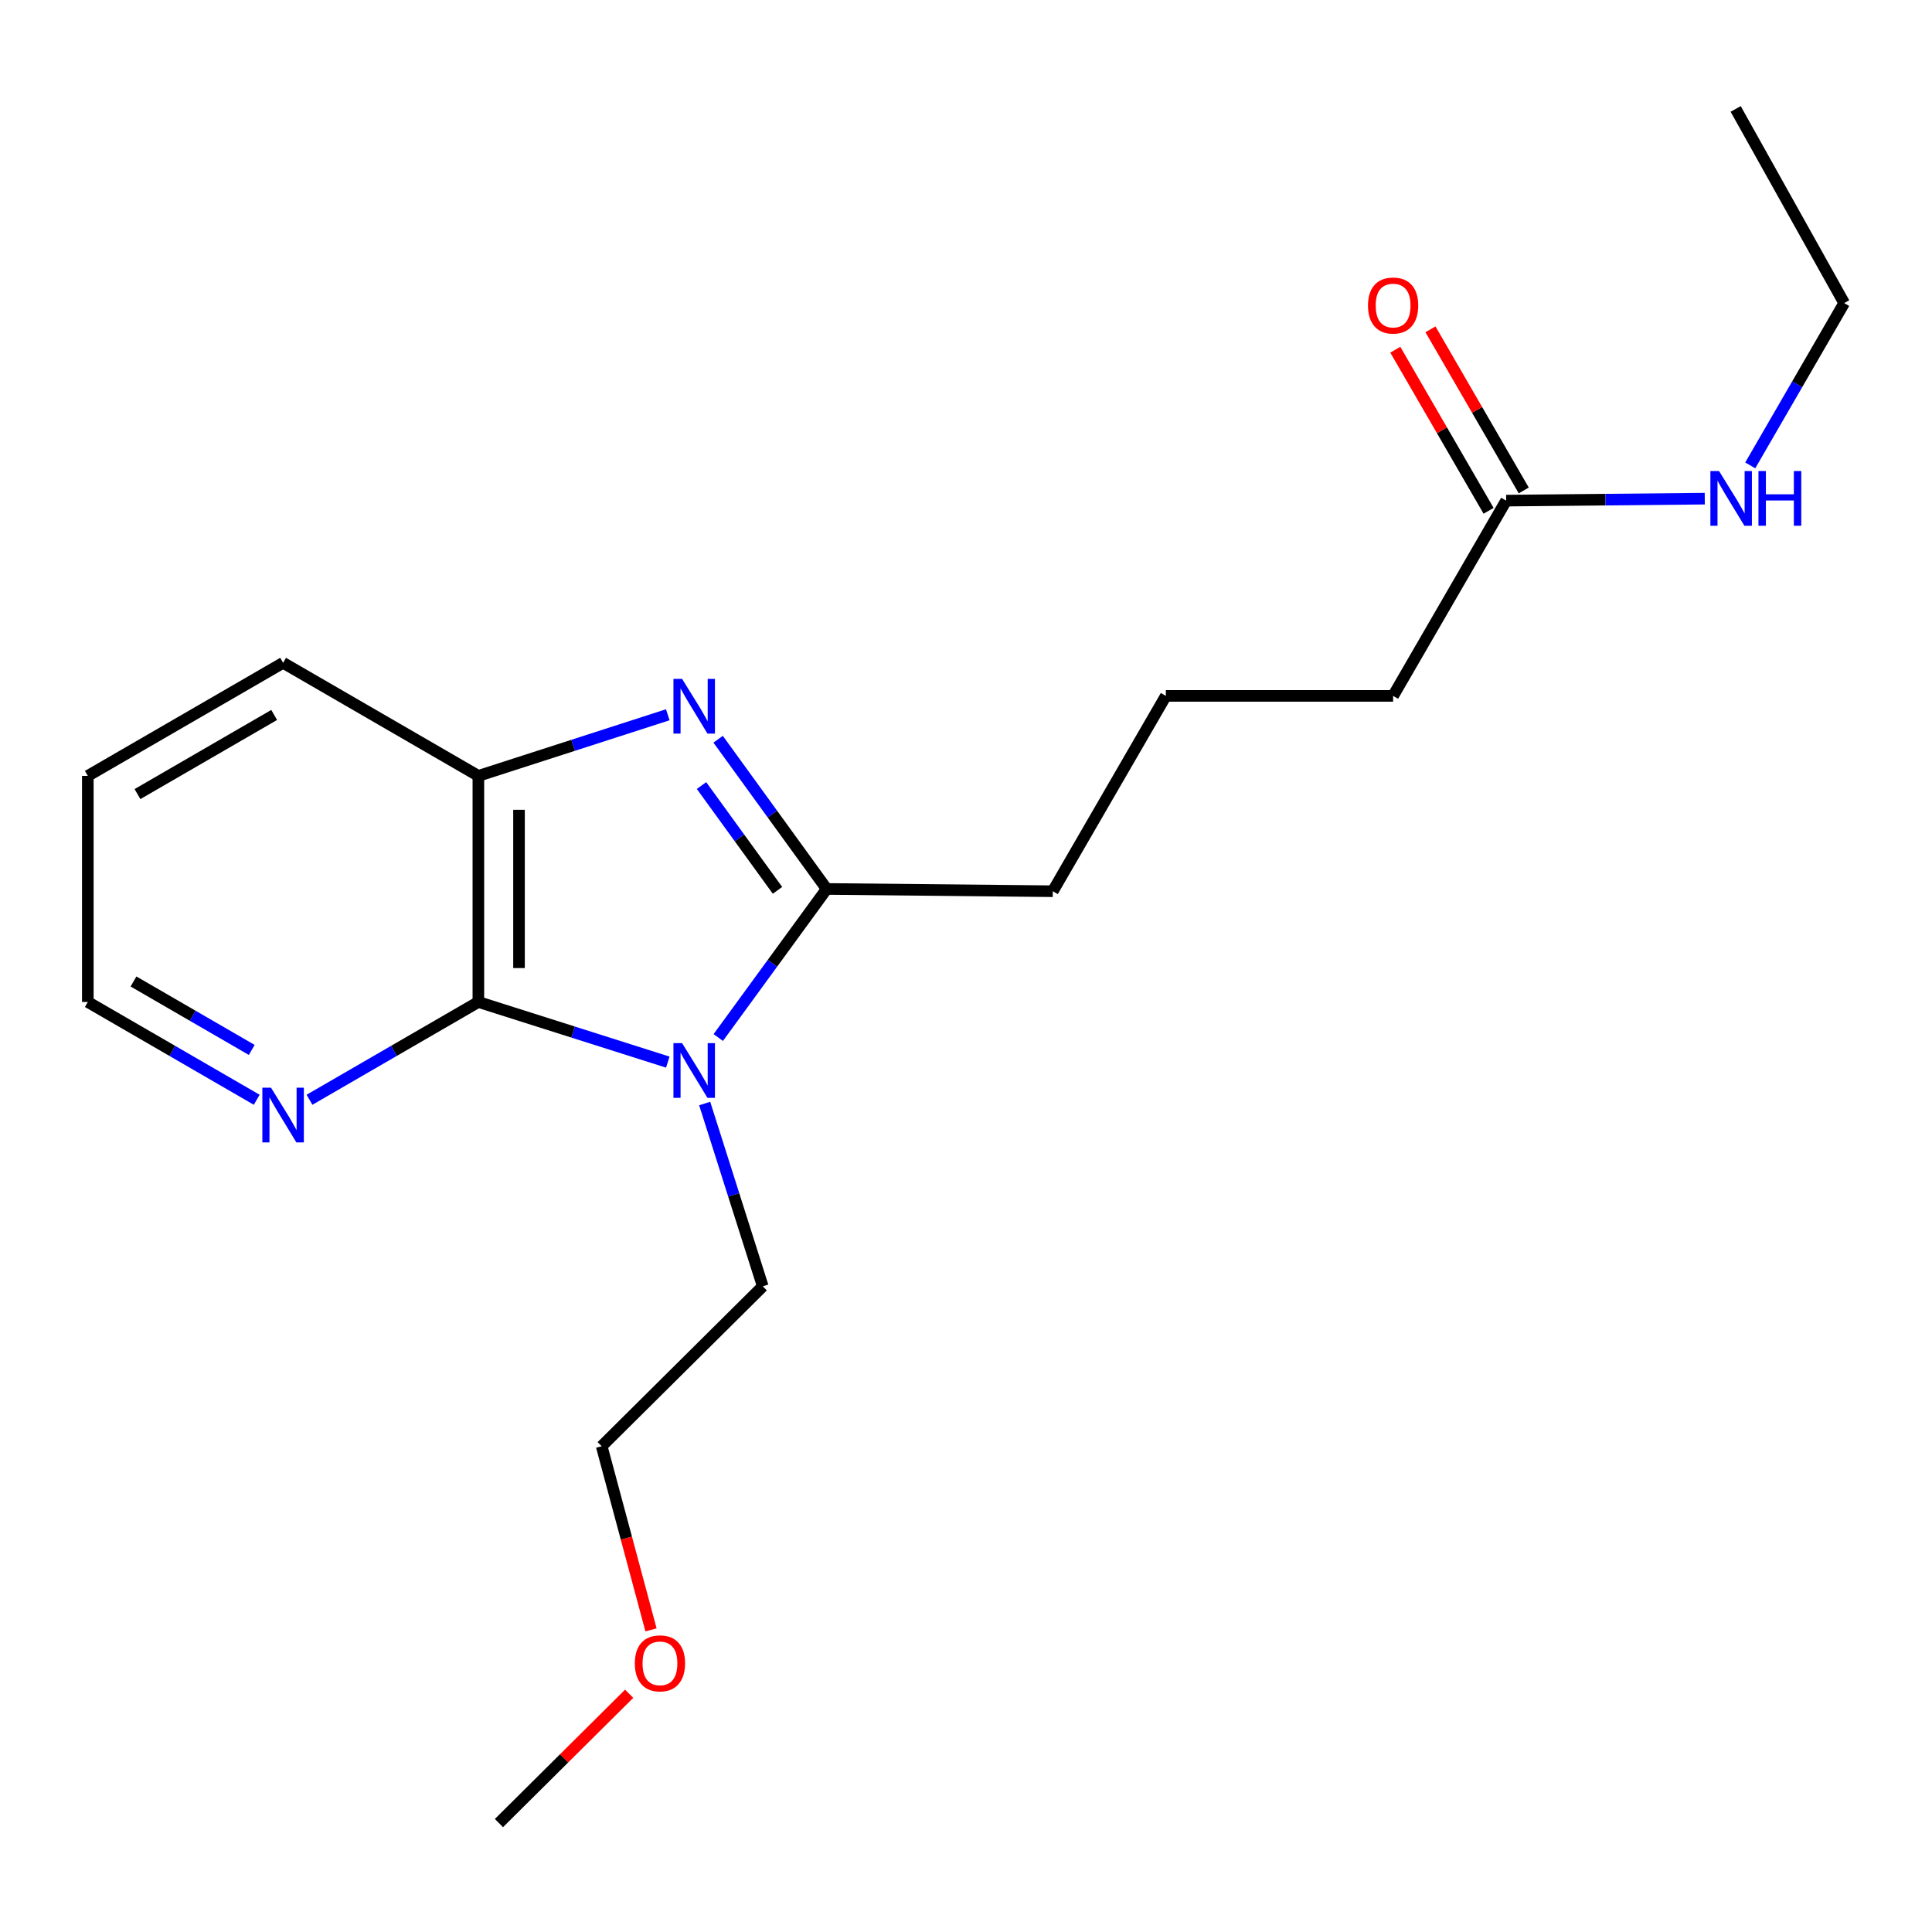 <?xml version='1.0' encoding='iso-8859-1'?>
<svg version='1.1' baseProfile='full'
              xmlns='http://www.w3.org/2000/svg'
                      xmlns:rdkit='http://www.rdkit.org/xml'
                      xmlns:xlink='http://www.w3.org/1999/xlink'
                  xml:space='preserve'
width='1000px' height='1000px' viewBox='0 0 1000 1000'>
<!-- END OF HEADER -->
<rect style='opacity:1.0;fill:#FFFFFF;stroke:none' width='1000' height='1000' x='0' y='0'> </rect>
<path class='bond-1' d='M 371.772,537.024 L 399.83,498.571' style='fill:none;fill-rule:evenodd;stroke:#0000FF;stroke-width:6px;stroke-linecap:butt;stroke-linejoin:miter;stroke-opacity:1' />
<path class='bond-1' d='M 399.83,498.571 L 427.888,460.117' style='fill:none;fill-rule:evenodd;stroke:#000000;stroke-width:6px;stroke-linecap:butt;stroke-linejoin:miter;stroke-opacity:1' />
<path class='bond-2' d='M 345.647,549.753 L 296.625,534.19' style='fill:none;fill-rule:evenodd;stroke:#0000FF;stroke-width:6px;stroke-linecap:butt;stroke-linejoin:miter;stroke-opacity:1' />
<path class='bond-2' d='M 296.625,534.19 L 247.603,518.627' style='fill:none;fill-rule:evenodd;stroke:#000000;stroke-width:6px;stroke-linecap:butt;stroke-linejoin:miter;stroke-opacity:1' />
<path class='bond-7' d='M 364.747,571.183 L 379.777,618.489' style='fill:none;fill-rule:evenodd;stroke:#0000FF;stroke-width:6px;stroke-linecap:butt;stroke-linejoin:miter;stroke-opacity:1' />
<path class='bond-7' d='M 379.777,618.489 L 394.806,665.795' style='fill:none;fill-rule:evenodd;stroke:#000000;stroke-width:6px;stroke-linecap:butt;stroke-linejoin:miter;stroke-opacity:1' />
<path class='bond-0' d='M 371.702,382.626 L 399.795,421.372' style='fill:none;fill-rule:evenodd;stroke:#0000FF;stroke-width:6px;stroke-linecap:butt;stroke-linejoin:miter;stroke-opacity:1' />
<path class='bond-0' d='M 399.795,421.372 L 427.888,460.117' style='fill:none;fill-rule:evenodd;stroke:#000000;stroke-width:6px;stroke-linecap:butt;stroke-linejoin:miter;stroke-opacity:1' />
<path class='bond-0' d='M 363.101,406.597 L 382.766,433.719' style='fill:none;fill-rule:evenodd;stroke:#0000FF;stroke-width:6px;stroke-linecap:butt;stroke-linejoin:miter;stroke-opacity:1' />
<path class='bond-0' d='M 382.766,433.719 L 402.432,460.841' style='fill:none;fill-rule:evenodd;stroke:#000000;stroke-width:6px;stroke-linecap:butt;stroke-linejoin:miter;stroke-opacity:1' />
<path class='bond-20' d='M 345.643,369.959 L 296.623,385.777' style='fill:none;fill-rule:evenodd;stroke:#0000FF;stroke-width:6px;stroke-linecap:butt;stroke-linejoin:miter;stroke-opacity:1' />
<path class='bond-20' d='M 296.623,385.777 L 247.603,401.596' style='fill:none;fill-rule:evenodd;stroke:#000000;stroke-width:6px;stroke-linecap:butt;stroke-linejoin:miter;stroke-opacity:1' />
<path class='bond-9' d='M 427.888,460.117 L 544.919,461.297' style='fill:none;fill-rule:evenodd;stroke:#000000;stroke-width:6px;stroke-linecap:butt;stroke-linejoin:miter;stroke-opacity:1' />
<path class='bond-3' d='M 247.603,518.627 L 247.603,401.596' style='fill:none;fill-rule:evenodd;stroke:#000000;stroke-width:6px;stroke-linecap:butt;stroke-linejoin:miter;stroke-opacity:1' />
<path class='bond-3' d='M 268.637,501.072 L 268.637,419.15' style='fill:none;fill-rule:evenodd;stroke:#000000;stroke-width:6px;stroke-linecap:butt;stroke-linejoin:miter;stroke-opacity:1' />
<path class='bond-4' d='M 247.603,518.627 L 203.899,543.933' style='fill:none;fill-rule:evenodd;stroke:#000000;stroke-width:6px;stroke-linecap:butt;stroke-linejoin:miter;stroke-opacity:1' />
<path class='bond-4' d='M 203.899,543.933 L 160.194,569.239' style='fill:none;fill-rule:evenodd;stroke:#0000FF;stroke-width:6px;stroke-linecap:butt;stroke-linejoin:miter;stroke-opacity:1' />
<path class='bond-10' d='M 247.603,401.596 L 146.535,343.074' style='fill:none;fill-rule:evenodd;stroke:#000000;stroke-width:6px;stroke-linecap:butt;stroke-linejoin:miter;stroke-opacity:1' />
<path class='bond-14' d='M 132.875,569.24 L 89.165,543.933' style='fill:none;fill-rule:evenodd;stroke:#0000FF;stroke-width:6px;stroke-linecap:butt;stroke-linejoin:miter;stroke-opacity:1' />
<path class='bond-14' d='M 89.165,543.933 L 45.455,518.627' style='fill:none;fill-rule:evenodd;stroke:#000000;stroke-width:6px;stroke-linecap:butt;stroke-linejoin:miter;stroke-opacity:1' />
<path class='bond-14' d='M 130.301,543.444 L 99.704,525.73' style='fill:none;fill-rule:evenodd;stroke:#0000FF;stroke-width:6px;stroke-linecap:butt;stroke-linejoin:miter;stroke-opacity:1' />
<path class='bond-14' d='M 99.704,525.73 L 69.107,508.015' style='fill:none;fill-rule:evenodd;stroke:#000000;stroke-width:6px;stroke-linecap:butt;stroke-linejoin:miter;stroke-opacity:1' />
<path class='bond-5' d='M 779.589,259.125 L 721.068,360.194' style='fill:none;fill-rule:evenodd;stroke:#000000;stroke-width:6px;stroke-linecap:butt;stroke-linejoin:miter;stroke-opacity:1' />
<path class='bond-6' d='M 788.69,253.855 L 764.548,212.161' style='fill:none;fill-rule:evenodd;stroke:#000000;stroke-width:6px;stroke-linecap:butt;stroke-linejoin:miter;stroke-opacity:1' />
<path class='bond-6' d='M 764.548,212.161 L 740.406,170.467' style='fill:none;fill-rule:evenodd;stroke:#FF0000;stroke-width:6px;stroke-linecap:butt;stroke-linejoin:miter;stroke-opacity:1' />
<path class='bond-6' d='M 770.488,264.395 L 746.345,222.701' style='fill:none;fill-rule:evenodd;stroke:#000000;stroke-width:6px;stroke-linecap:butt;stroke-linejoin:miter;stroke-opacity:1' />
<path class='bond-6' d='M 746.345,222.701 L 722.203,181.006' style='fill:none;fill-rule:evenodd;stroke:#FF0000;stroke-width:6px;stroke-linecap:butt;stroke-linejoin:miter;stroke-opacity:1' />
<path class='bond-8' d='M 779.589,259.125 L 830.987,258.615' style='fill:none;fill-rule:evenodd;stroke:#000000;stroke-width:6px;stroke-linecap:butt;stroke-linejoin:miter;stroke-opacity:1' />
<path class='bond-8' d='M 830.987,258.615 L 882.384,258.104' style='fill:none;fill-rule:evenodd;stroke:#0000FF;stroke-width:6px;stroke-linecap:butt;stroke-linejoin:miter;stroke-opacity:1' />
<path class='bond-16' d='M 394.806,665.795 L 311.43,748.564' style='fill:none;fill-rule:evenodd;stroke:#000000;stroke-width:6px;stroke-linecap:butt;stroke-linejoin:miter;stroke-opacity:1' />
<path class='bond-15' d='M 905.921,240.888 L 930.233,198.882' style='fill:none;fill-rule:evenodd;stroke:#0000FF;stroke-width:6px;stroke-linecap:butt;stroke-linejoin:miter;stroke-opacity:1' />
<path class='bond-15' d='M 930.233,198.882 L 954.545,156.876' style='fill:none;fill-rule:evenodd;stroke:#000000;stroke-width:6px;stroke-linecap:butt;stroke-linejoin:miter;stroke-opacity:1' />
<path class='bond-11' d='M 544.919,461.297 L 603.441,360.194' style='fill:none;fill-rule:evenodd;stroke:#000000;stroke-width:6px;stroke-linecap:butt;stroke-linejoin:miter;stroke-opacity:1' />
<path class='bond-21' d='M 146.535,343.074 L 45.455,401.596' style='fill:none;fill-rule:evenodd;stroke:#000000;stroke-width:6px;stroke-linecap:butt;stroke-linejoin:miter;stroke-opacity:1' />
<path class='bond-21' d='M 141.912,370.056 L 71.156,411.021' style='fill:none;fill-rule:evenodd;stroke:#000000;stroke-width:6px;stroke-linecap:butt;stroke-linejoin:miter;stroke-opacity:1' />
<path class='bond-12' d='M 603.441,360.194 L 721.068,360.194' style='fill:none;fill-rule:evenodd;stroke:#000000;stroke-width:6px;stroke-linecap:butt;stroke-linejoin:miter;stroke-opacity:1' />
<path class='bond-13' d='M 336.964,843.635 L 324.197,796.1' style='fill:none;fill-rule:evenodd;stroke:#FF0000;stroke-width:6px;stroke-linecap:butt;stroke-linejoin:miter;stroke-opacity:1' />
<path class='bond-13' d='M 324.197,796.1 L 311.43,748.564' style='fill:none;fill-rule:evenodd;stroke:#000000;stroke-width:6px;stroke-linecap:butt;stroke-linejoin:miter;stroke-opacity:1' />
<path class='bond-17' d='M 325.654,876.687 L 291.951,910.153' style='fill:none;fill-rule:evenodd;stroke:#FF0000;stroke-width:6px;stroke-linecap:butt;stroke-linejoin:miter;stroke-opacity:1' />
<path class='bond-17' d='M 291.951,910.153 L 258.249,943.619' style='fill:none;fill-rule:evenodd;stroke:#000000;stroke-width:6px;stroke-linecap:butt;stroke-linejoin:miter;stroke-opacity:1' />
<path class='bond-18' d='M 45.455,518.627 L 45.455,401.596' style='fill:none;fill-rule:evenodd;stroke:#000000;stroke-width:6px;stroke-linecap:butt;stroke-linejoin:miter;stroke-opacity:1' />
<path class='bond-19' d='M 954.545,156.876 L 898.385,56.381' style='fill:none;fill-rule:evenodd;stroke:#000000;stroke-width:6px;stroke-linecap:butt;stroke-linejoin:miter;stroke-opacity:1' />
<path  class='atom-0' d='M 353.057 539.933
L 362.337 554.933
Q 363.257 556.413, 364.737 559.093
Q 366.217 561.773, 366.297 561.933
L 366.297 539.933
L 370.057 539.933
L 370.057 568.253
L 366.177 568.253
L 356.217 551.853
Q 355.057 549.933, 353.817 547.733
Q 352.617 545.533, 352.257 544.853
L 352.257 568.253
L 348.577 568.253
L 348.577 539.933
L 353.057 539.933
' fill='#0000FF'/>
<path  class='atom-1' d='M 353.057 351.386
L 362.337 366.386
Q 363.257 367.866, 364.737 370.546
Q 366.217 373.226, 366.297 373.386
L 366.297 351.386
L 370.057 351.386
L 370.057 379.706
L 366.177 379.706
L 356.217 363.306
Q 355.057 361.386, 353.817 359.186
Q 352.617 356.986, 352.257 356.306
L 352.257 379.706
L 348.577 379.706
L 348.577 351.386
L 353.057 351.386
' fill='#0000FF'/>
<path  class='atom-5' d='M 140.275 562.988
L 149.555 577.988
Q 150.475 579.468, 151.955 582.148
Q 153.435 584.828, 153.515 584.988
L 153.515 562.988
L 157.275 562.988
L 157.275 591.308
L 153.395 591.308
L 143.435 574.908
Q 142.275 572.988, 141.035 570.788
Q 139.835 568.588, 139.475 567.908
L 139.475 591.308
L 135.795 591.308
L 135.795 562.988
L 140.275 562.988
' fill='#0000FF'/>
<path  class='atom-7' d='M 708.068 158.137
Q 708.068 151.337, 711.428 147.537
Q 714.788 143.737, 721.068 143.737
Q 727.348 143.737, 730.708 147.537
Q 734.068 151.337, 734.068 158.137
Q 734.068 165.017, 730.668 168.937
Q 727.268 172.817, 721.068 172.817
Q 714.828 172.817, 711.428 168.937
Q 708.068 165.057, 708.068 158.137
M 721.068 169.617
Q 725.388 169.617, 727.708 166.737
Q 730.068 163.817, 730.068 158.137
Q 730.068 152.577, 727.708 149.777
Q 725.388 146.937, 721.068 146.937
Q 716.748 146.937, 714.388 149.737
Q 712.068 152.537, 712.068 158.137
Q 712.068 163.857, 714.388 166.737
Q 716.748 169.617, 721.068 169.617
' fill='#FF0000'/>
<path  class='atom-9' d='M 889.776 243.808
L 899.056 258.808
Q 899.976 260.288, 901.456 262.968
Q 902.936 265.648, 903.016 265.808
L 903.016 243.808
L 906.776 243.808
L 906.776 272.128
L 902.896 272.128
L 892.936 255.728
Q 891.776 253.808, 890.536 251.608
Q 889.336 249.408, 888.976 248.728
L 888.976 272.128
L 885.296 272.128
L 885.296 243.808
L 889.776 243.808
' fill='#0000FF'/>
<path  class='atom-9' d='M 910.176 243.808
L 914.016 243.808
L 914.016 255.848
L 928.496 255.848
L 928.496 243.808
L 932.336 243.808
L 932.336 272.128
L 928.496 272.128
L 928.496 259.048
L 914.016 259.048
L 914.016 272.128
L 910.176 272.128
L 910.176 243.808
' fill='#0000FF'/>
<path  class='atom-14' d='M 328.59 860.942
Q 328.59 854.142, 331.95 850.342
Q 335.31 846.542, 341.59 846.542
Q 347.87 846.542, 351.23 850.342
Q 354.59 854.142, 354.59 860.942
Q 354.59 867.822, 351.19 871.742
Q 347.79 875.622, 341.59 875.622
Q 335.35 875.622, 331.95 871.742
Q 328.59 867.862, 328.59 860.942
M 341.59 872.422
Q 345.91 872.422, 348.23 869.542
Q 350.59 866.622, 350.59 860.942
Q 350.59 855.382, 348.23 852.582
Q 345.91 849.742, 341.59 849.742
Q 337.27 849.742, 334.91 852.542
Q 332.59 855.342, 332.59 860.942
Q 332.59 866.662, 334.91 869.542
Q 337.27 872.422, 341.59 872.422
' fill='#FF0000'/>
</svg>
